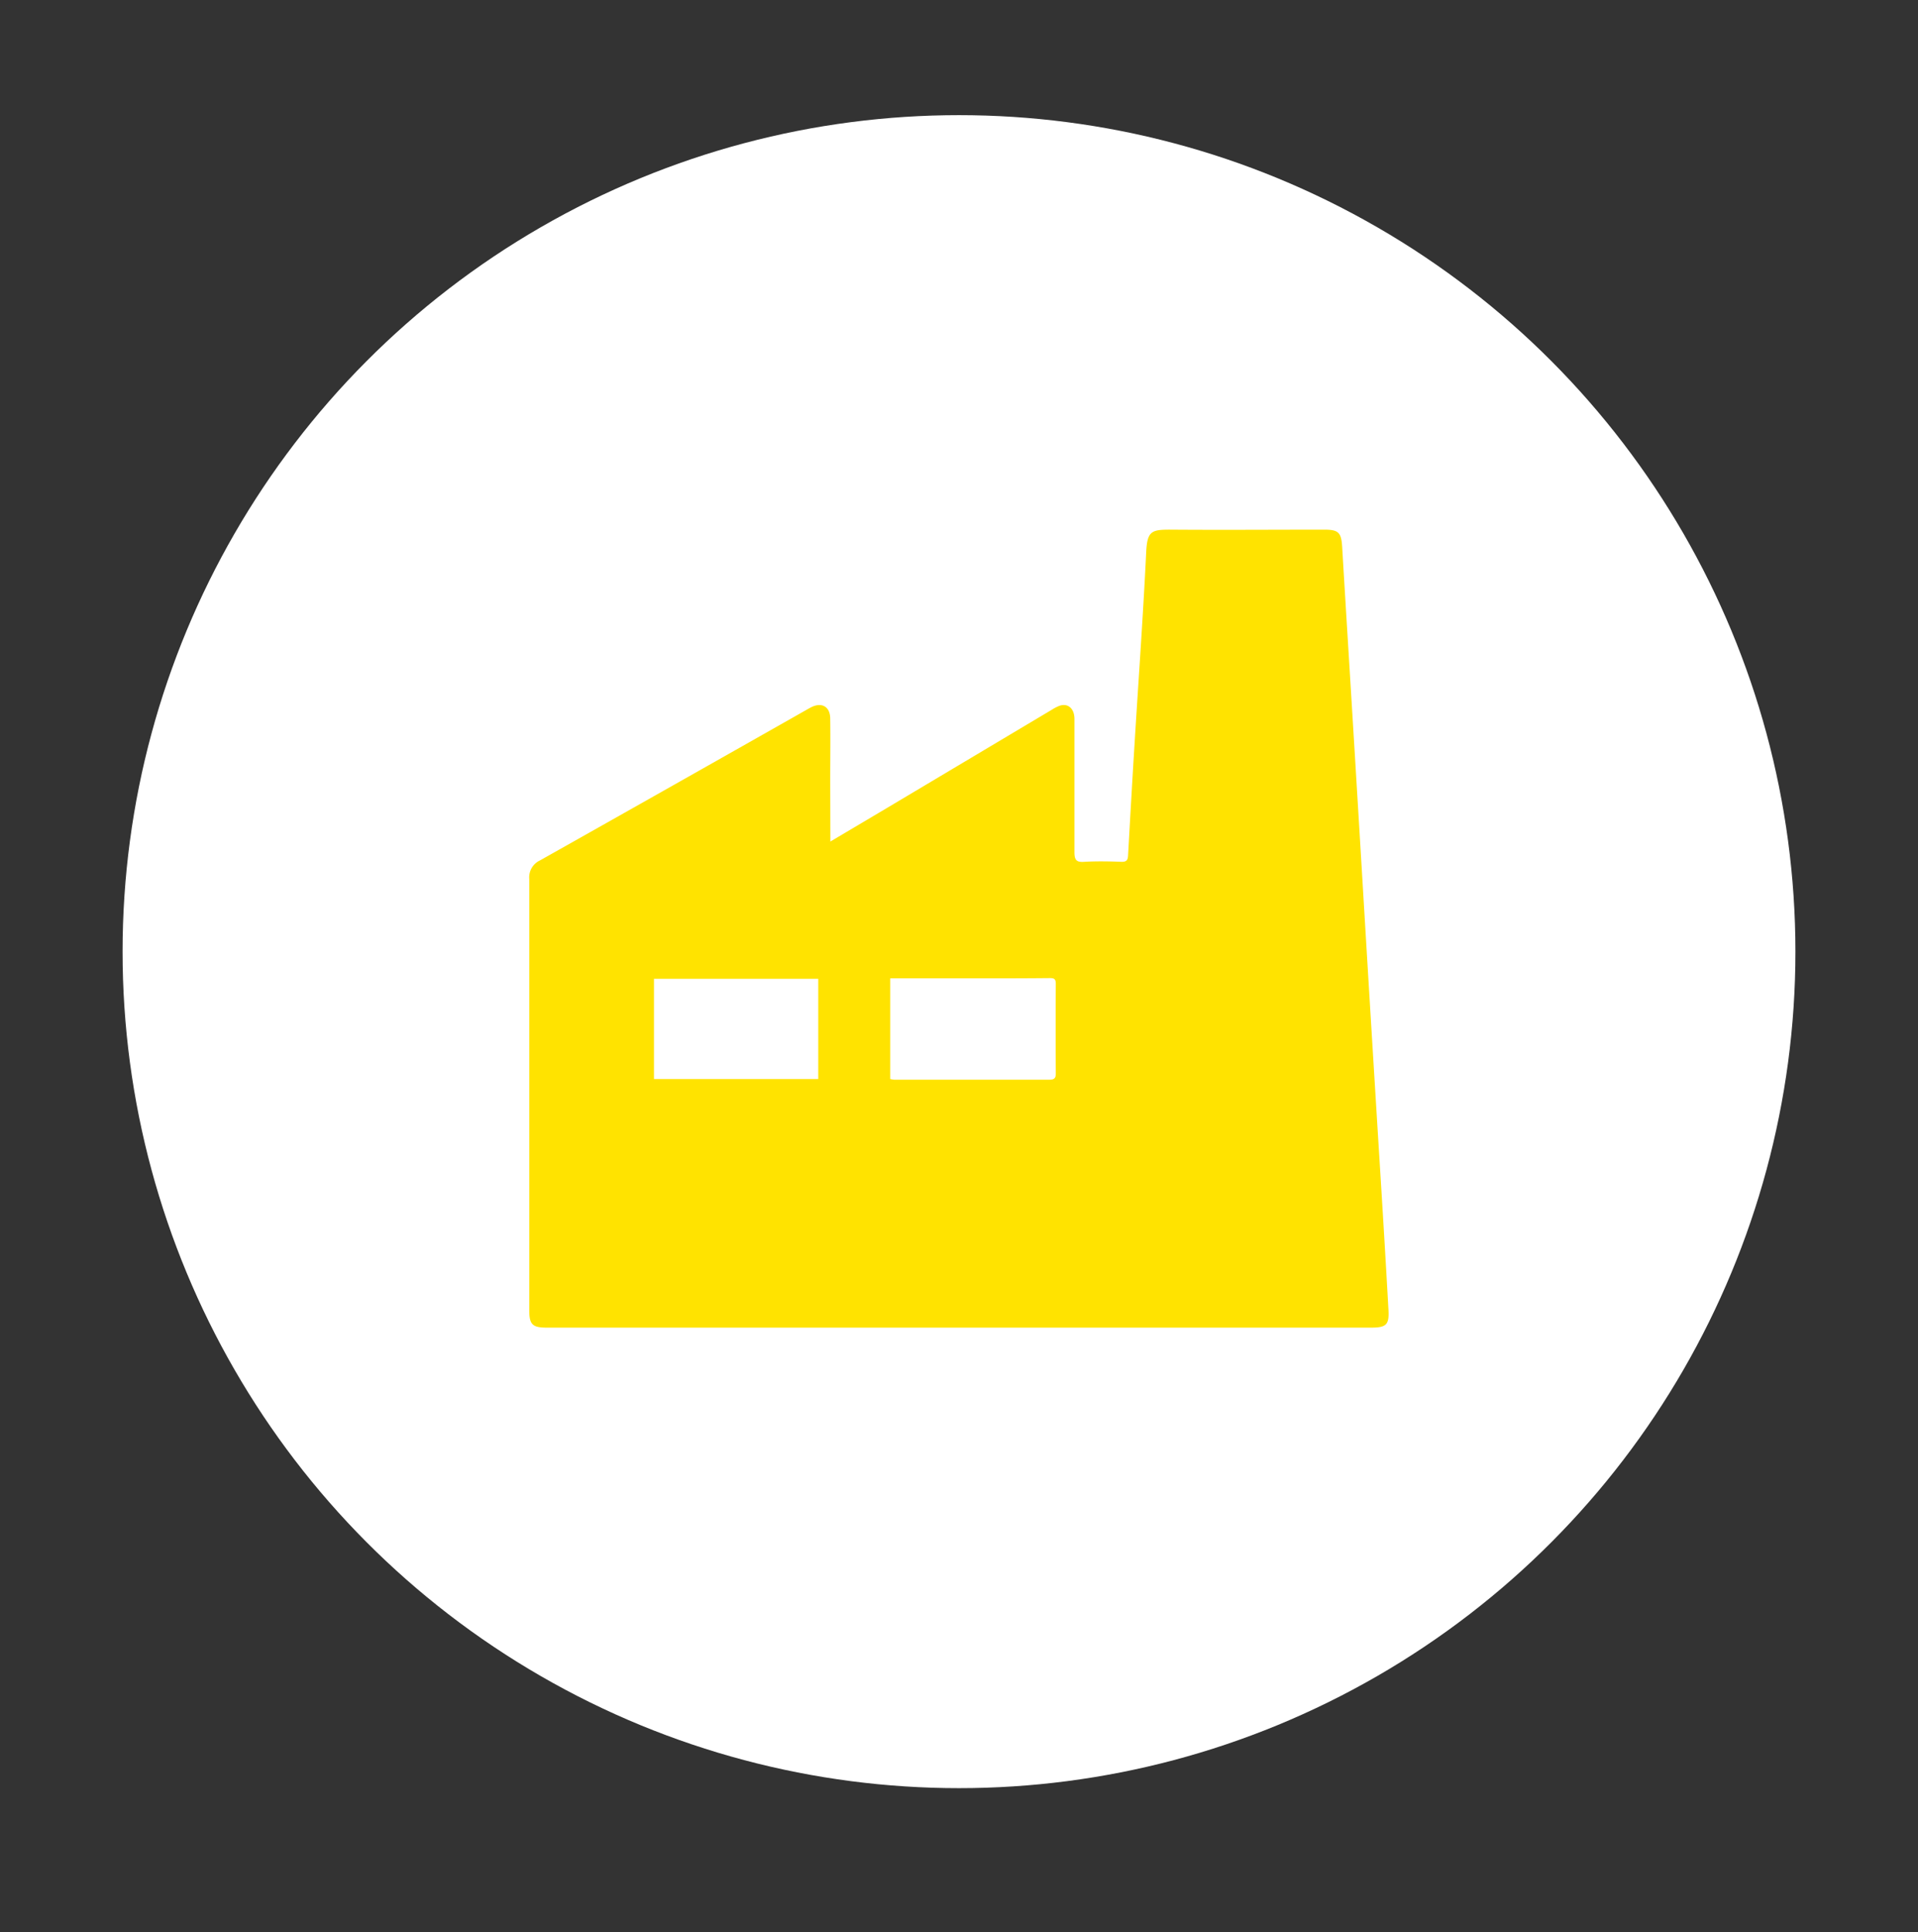 <?xml version="1.0" encoding="UTF-8"?> <svg xmlns="http://www.w3.org/2000/svg" id="Слой_1" data-name="Слой 1" viewBox="0 0 396.96 399.83"><rect x="0" y="0" width="396.96" height="399.83" fill="#333333" stroke="none"/> <defs> <style>.cls-1{fill:#fff;}.cls-2{fill:#ffe300;}</style> </defs> <circle class="cls-1" cx="198.48" cy="196.94" r="173.11"></circle> <path class="cls-2" d="M171.86,174.15l11.64-6.9,34.3-20.44a7.41,7.41,0,0,1,1.57-.78c1.72-.54,3,.66,3,2.75,0,9.19,0,18.38,0,27.57,0,1.64.42,2.11,2,2,2.59-.15,5.2-.1,7.8,0,1,0,1.25-.38,1.3-1.28.44-7.85.88-15.69,1.37-23.52.8-13.08,1.75-26.16,2.38-39.24.21-4.45,1.1-4.72,5.16-4.7,10.57.08,21.14,0,31.71,0,3,0,3.52.63,3.7,3.65.68,11.54,1.41,23.08,2.11,34.63q1.37,22.4,2.71,44.81,1.41,23.35,2.86,46.71,1,15.81,1.89,31.62c.18,3.12-.43,3.72-3.61,3.72H113.21c-3,0-3.67-.63-3.67-3.6q0-44.64,0-89.28a3.84,3.84,0,0,1,2.22-3.81Q139.4,162.5,167,146.85c.27-.16.55-.31.83-.46,2.23-1.15,4-.18,4,2.36.06,4.3,0,8.6,0,12.9Zm12.39,49.15a5.75,5.75,0,0,0,.81.14q16.06,0,32.12,0c.93,0,1.34-.25,1.33-1.26q-.06-9.32,0-18.64c0-1-.43-1.14-1.26-1.13q-6.09.06-12.17.05H184.25Zm-48.9,0h34V202.56h-34Z"></path> </svg> 
